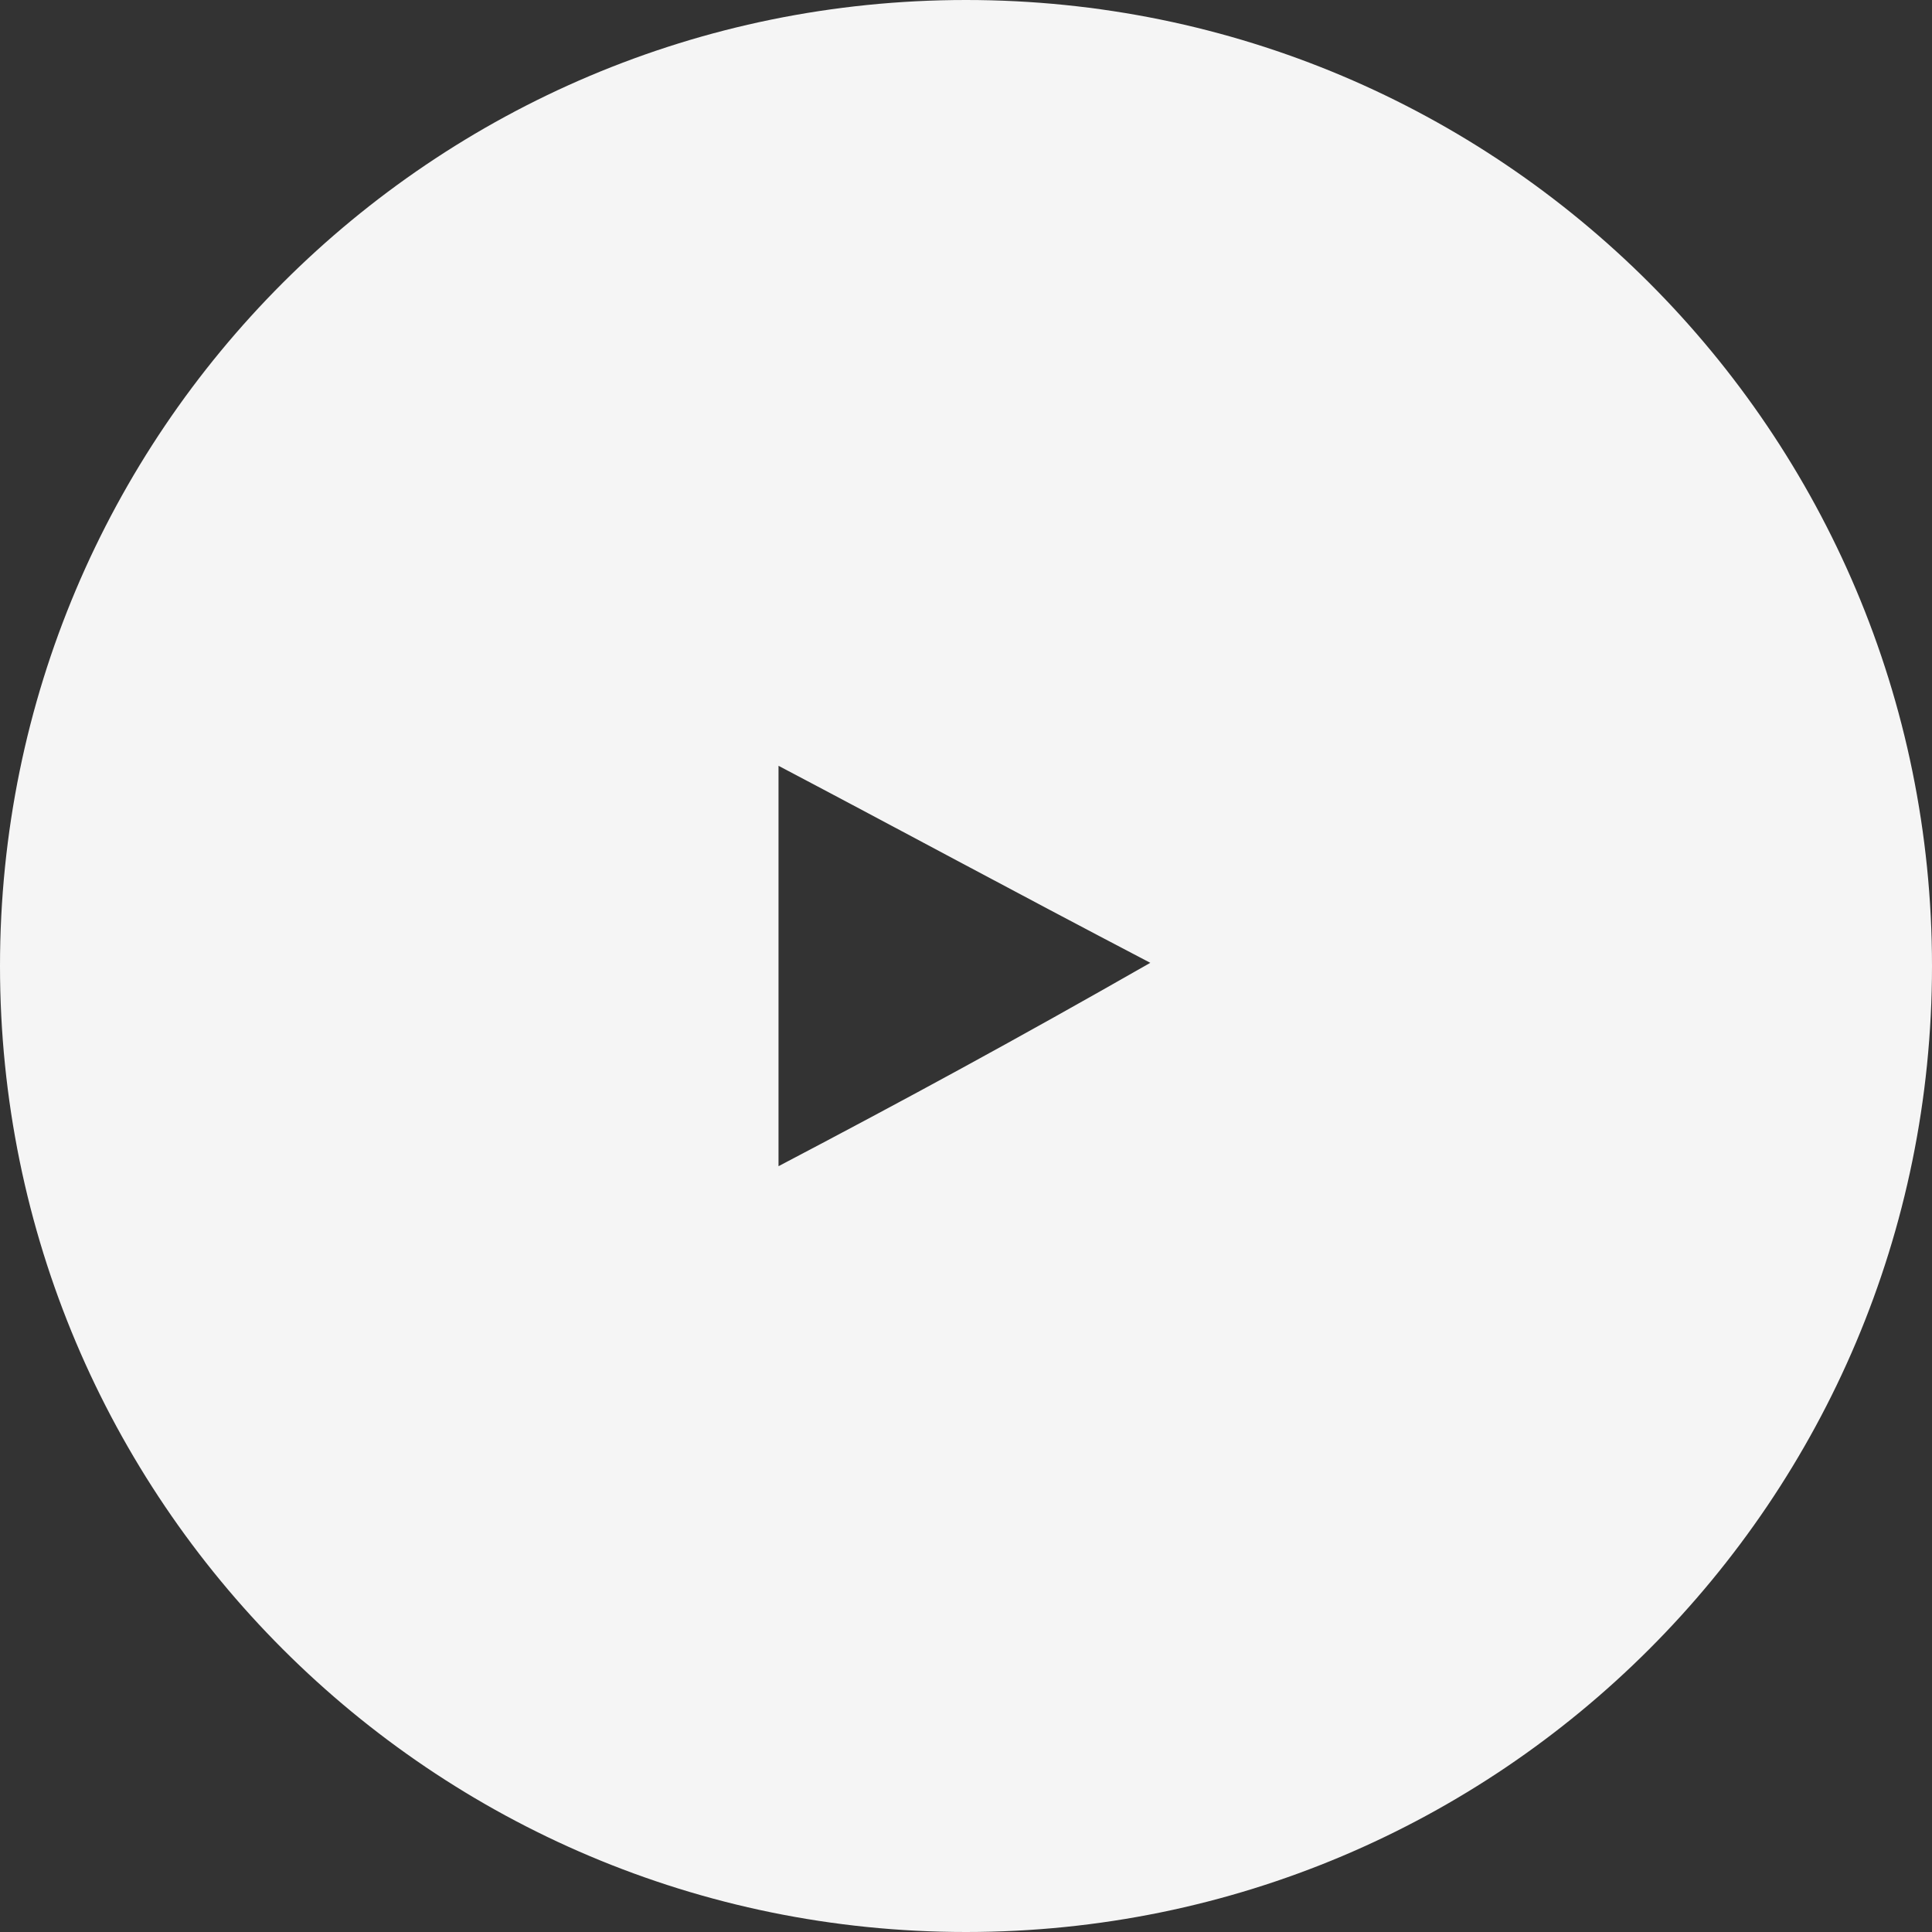 <svg enable-background="new 0 0 60.8 60.8" viewBox="0 0 60.8 60.8" xmlns="http://www.w3.org/2000/svg"><rect x="0" y="0" width="60.8" height="60.8" fill="#333333" stroke="none"/><path d="m30.4 0c-16.8 0-30.4 13.6-30.4 30.4s13.6 30.4 30.4 30.4 30.4-13.6 30.4-30.4-13.6-30.4-30.4-30.4zm-5.9 36.7c0-4.4 0-8.1 0-12.6 3.8 2 7.3 3.9 11.7 6.2-4.2 2.4-7.7 4.3-11.7 6.4z" fill="#f5f5f5"/><path d="m24.5 36.7c4-2.2 7.5-4.1 11.7-6.4-4.4-2.3-7.9-4.2-11.7-6.2z" fill="none"/></svg>
